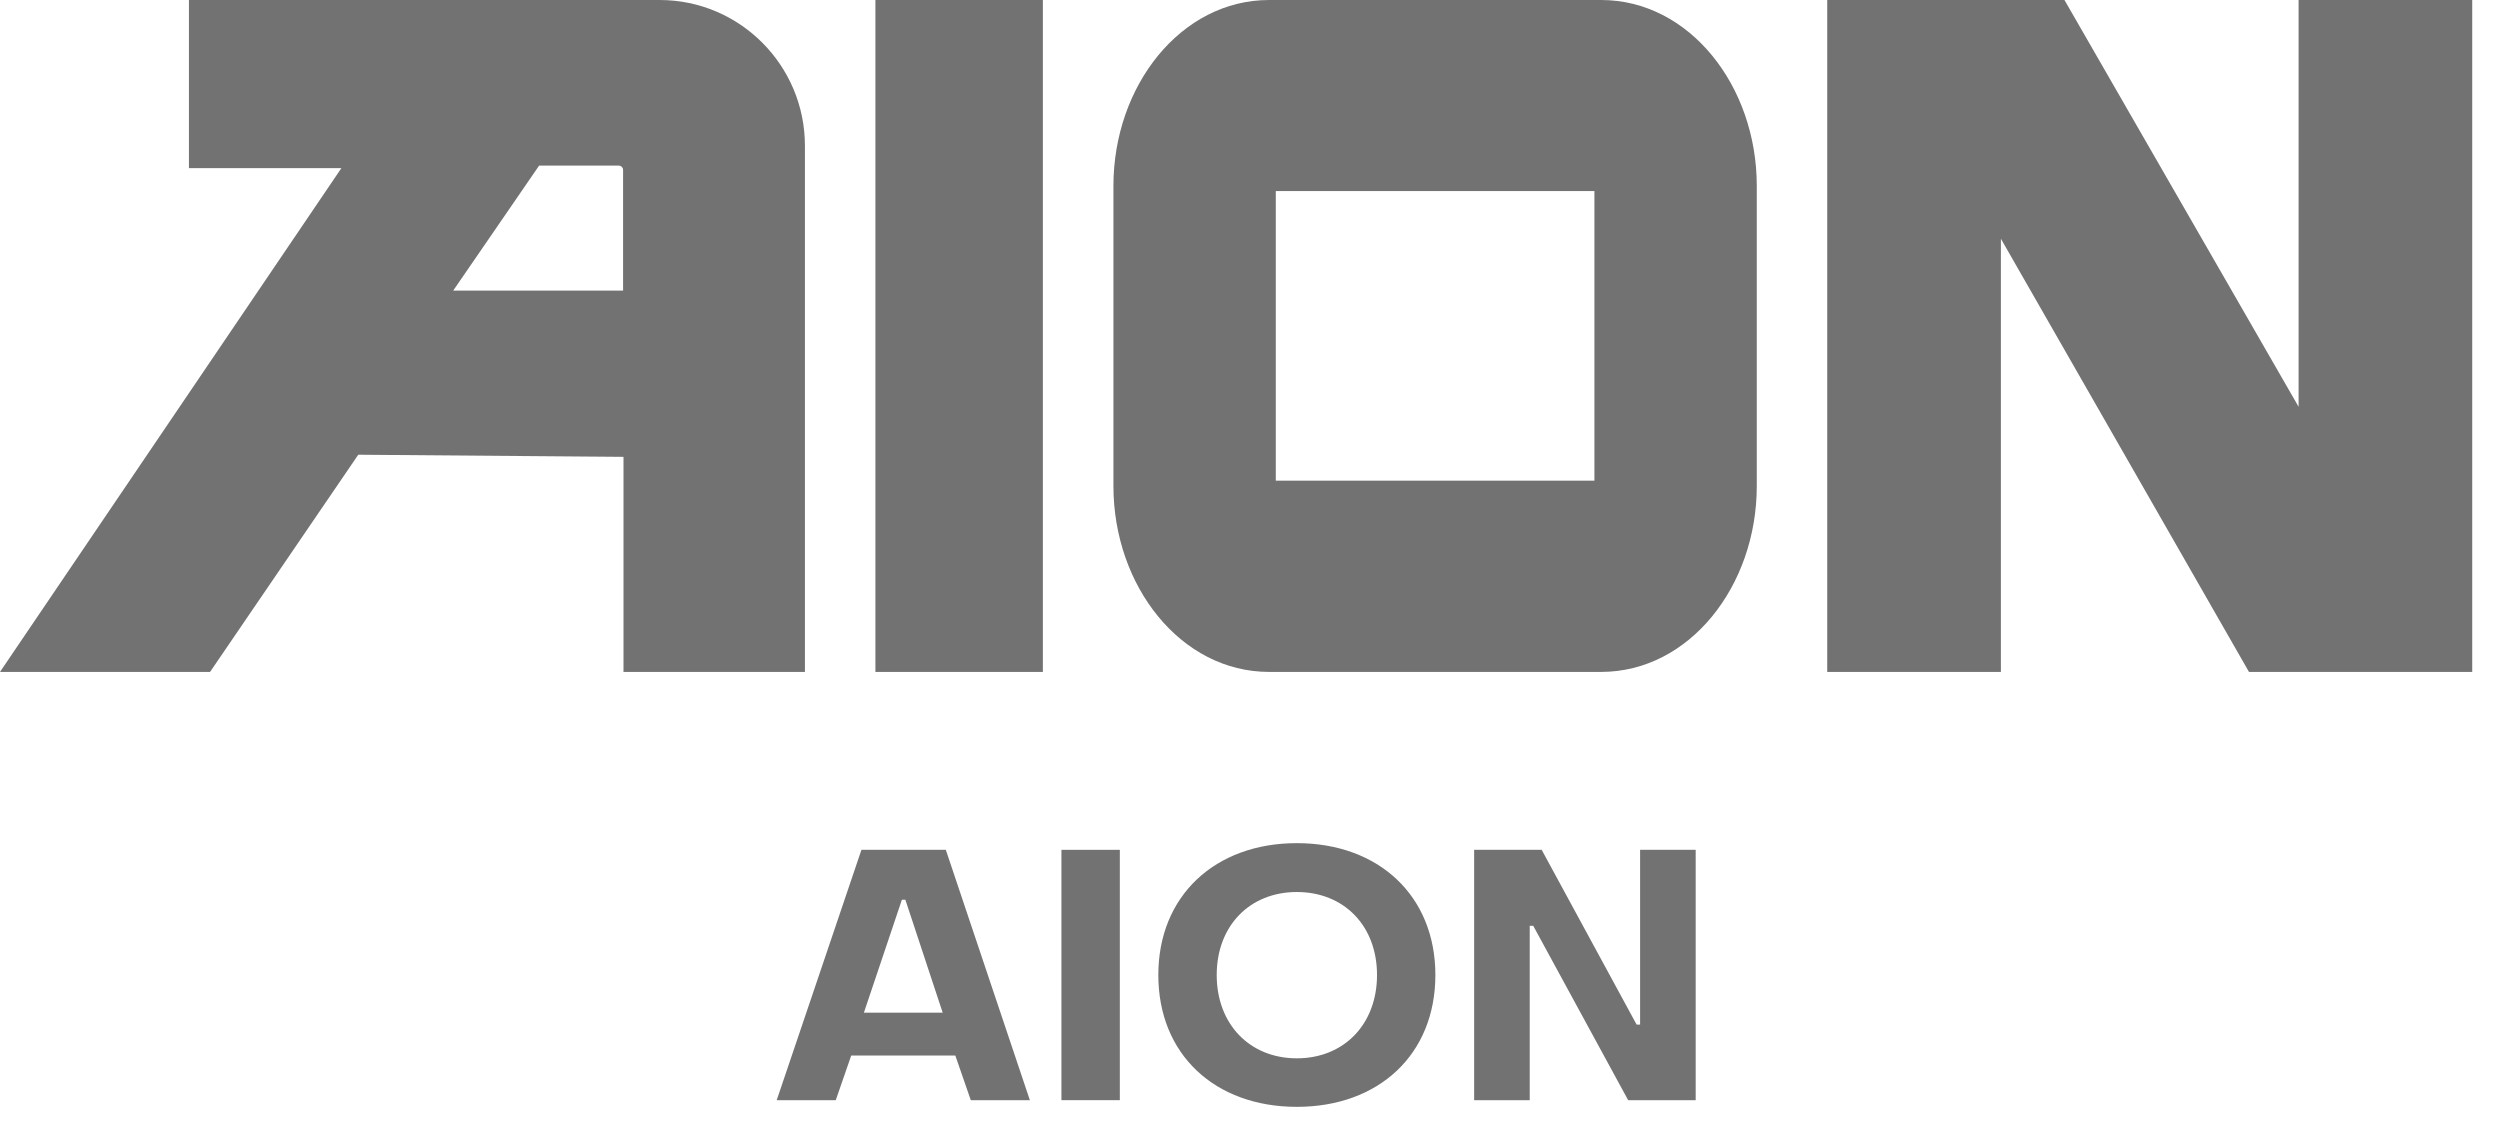 <svg width="73" height="33" viewBox="0 0 73 33" fill="none" xmlns="http://www.w3.org/2000/svg">
<g clip-path="url(#clip0_7730_22159)">
<path d="M19.259 0H5.517V4.91H9.968L0 19.62H6.134L10.461 13.278L18.206 13.34V19.62H23.504V4.259C23.504 1.907 21.603 0 19.258 0H19.259ZM18.194 8.485H13.234L15.742 4.836H18.066C18.137 4.836 18.194 4.893 18.194 4.964V8.485Z" fill="#727272"/>
<path d="M30.452 0H25.562V19.62H30.452V0Z" fill="#727272"/>
<path d="M46.752 0H37.058C34.483 0 32.512 2.504 32.512 5.429V14.191C32.512 17.116 34.483 19.62 37.058 19.62H46.752C49.327 19.62 51.298 17.116 51.298 14.191V5.429C51.298 2.504 49.327 0 46.752 0ZM36.951 19.231C36.934 19.231 36.916 19.229 36.898 19.228C36.916 19.229 36.934 19.23 36.951 19.231ZM46.557 14.036H37.253V5.579H46.557V14.036ZM49.436 1.578L49.403 1.544C49.414 1.556 49.425 1.567 49.437 1.579C49.437 1.579 49.437 1.579 49.436 1.579V1.578Z" fill="#727272"/>
<path d="M67.119 0V11.878L60.282 0H56.796H53.355V19.62H58.426V6.971L65.67 19.62H72.189V0H67.119Z" fill="#727272"/>
</g>
<path d="M22.68 32.125L25.154 24.815H27.618L30.072 32.125H28.347L27.895 30.821H24.856L24.404 32.125H22.68ZM25.226 29.569H27.526L26.437 26.273H26.335L25.226 29.569Z" fill="#727272"/>
<path d="M30.994 32.125V24.815H32.699V32.125H30.994Z" fill="#727272"/>
<path d="M37.868 32.32C35.476 32.32 33.823 30.79 33.823 28.47C33.823 26.16 35.476 24.62 37.868 24.62C40.26 24.62 41.913 26.16 41.913 28.47C41.913 30.79 40.26 32.32 37.868 32.32ZM37.868 30.903C39.244 30.903 40.209 29.907 40.209 28.47C40.209 27.033 39.244 26.047 37.868 26.047C36.492 26.047 35.528 27.033 35.528 28.47C35.528 29.907 36.492 30.903 37.868 30.903Z" fill="#727272"/>
<path d="M43.045 32.125V24.815H45.017L47.789 29.918H47.891V24.815H49.514V32.125H47.542L44.77 27.033H44.668V32.125H43.045Z" fill="#727272"/>
<defs>
<clipPath id="clip0_7730_22159">
<rect width="72.192" height="19.62" fill="white"/>
</clipPath>
</defs>
</svg>
